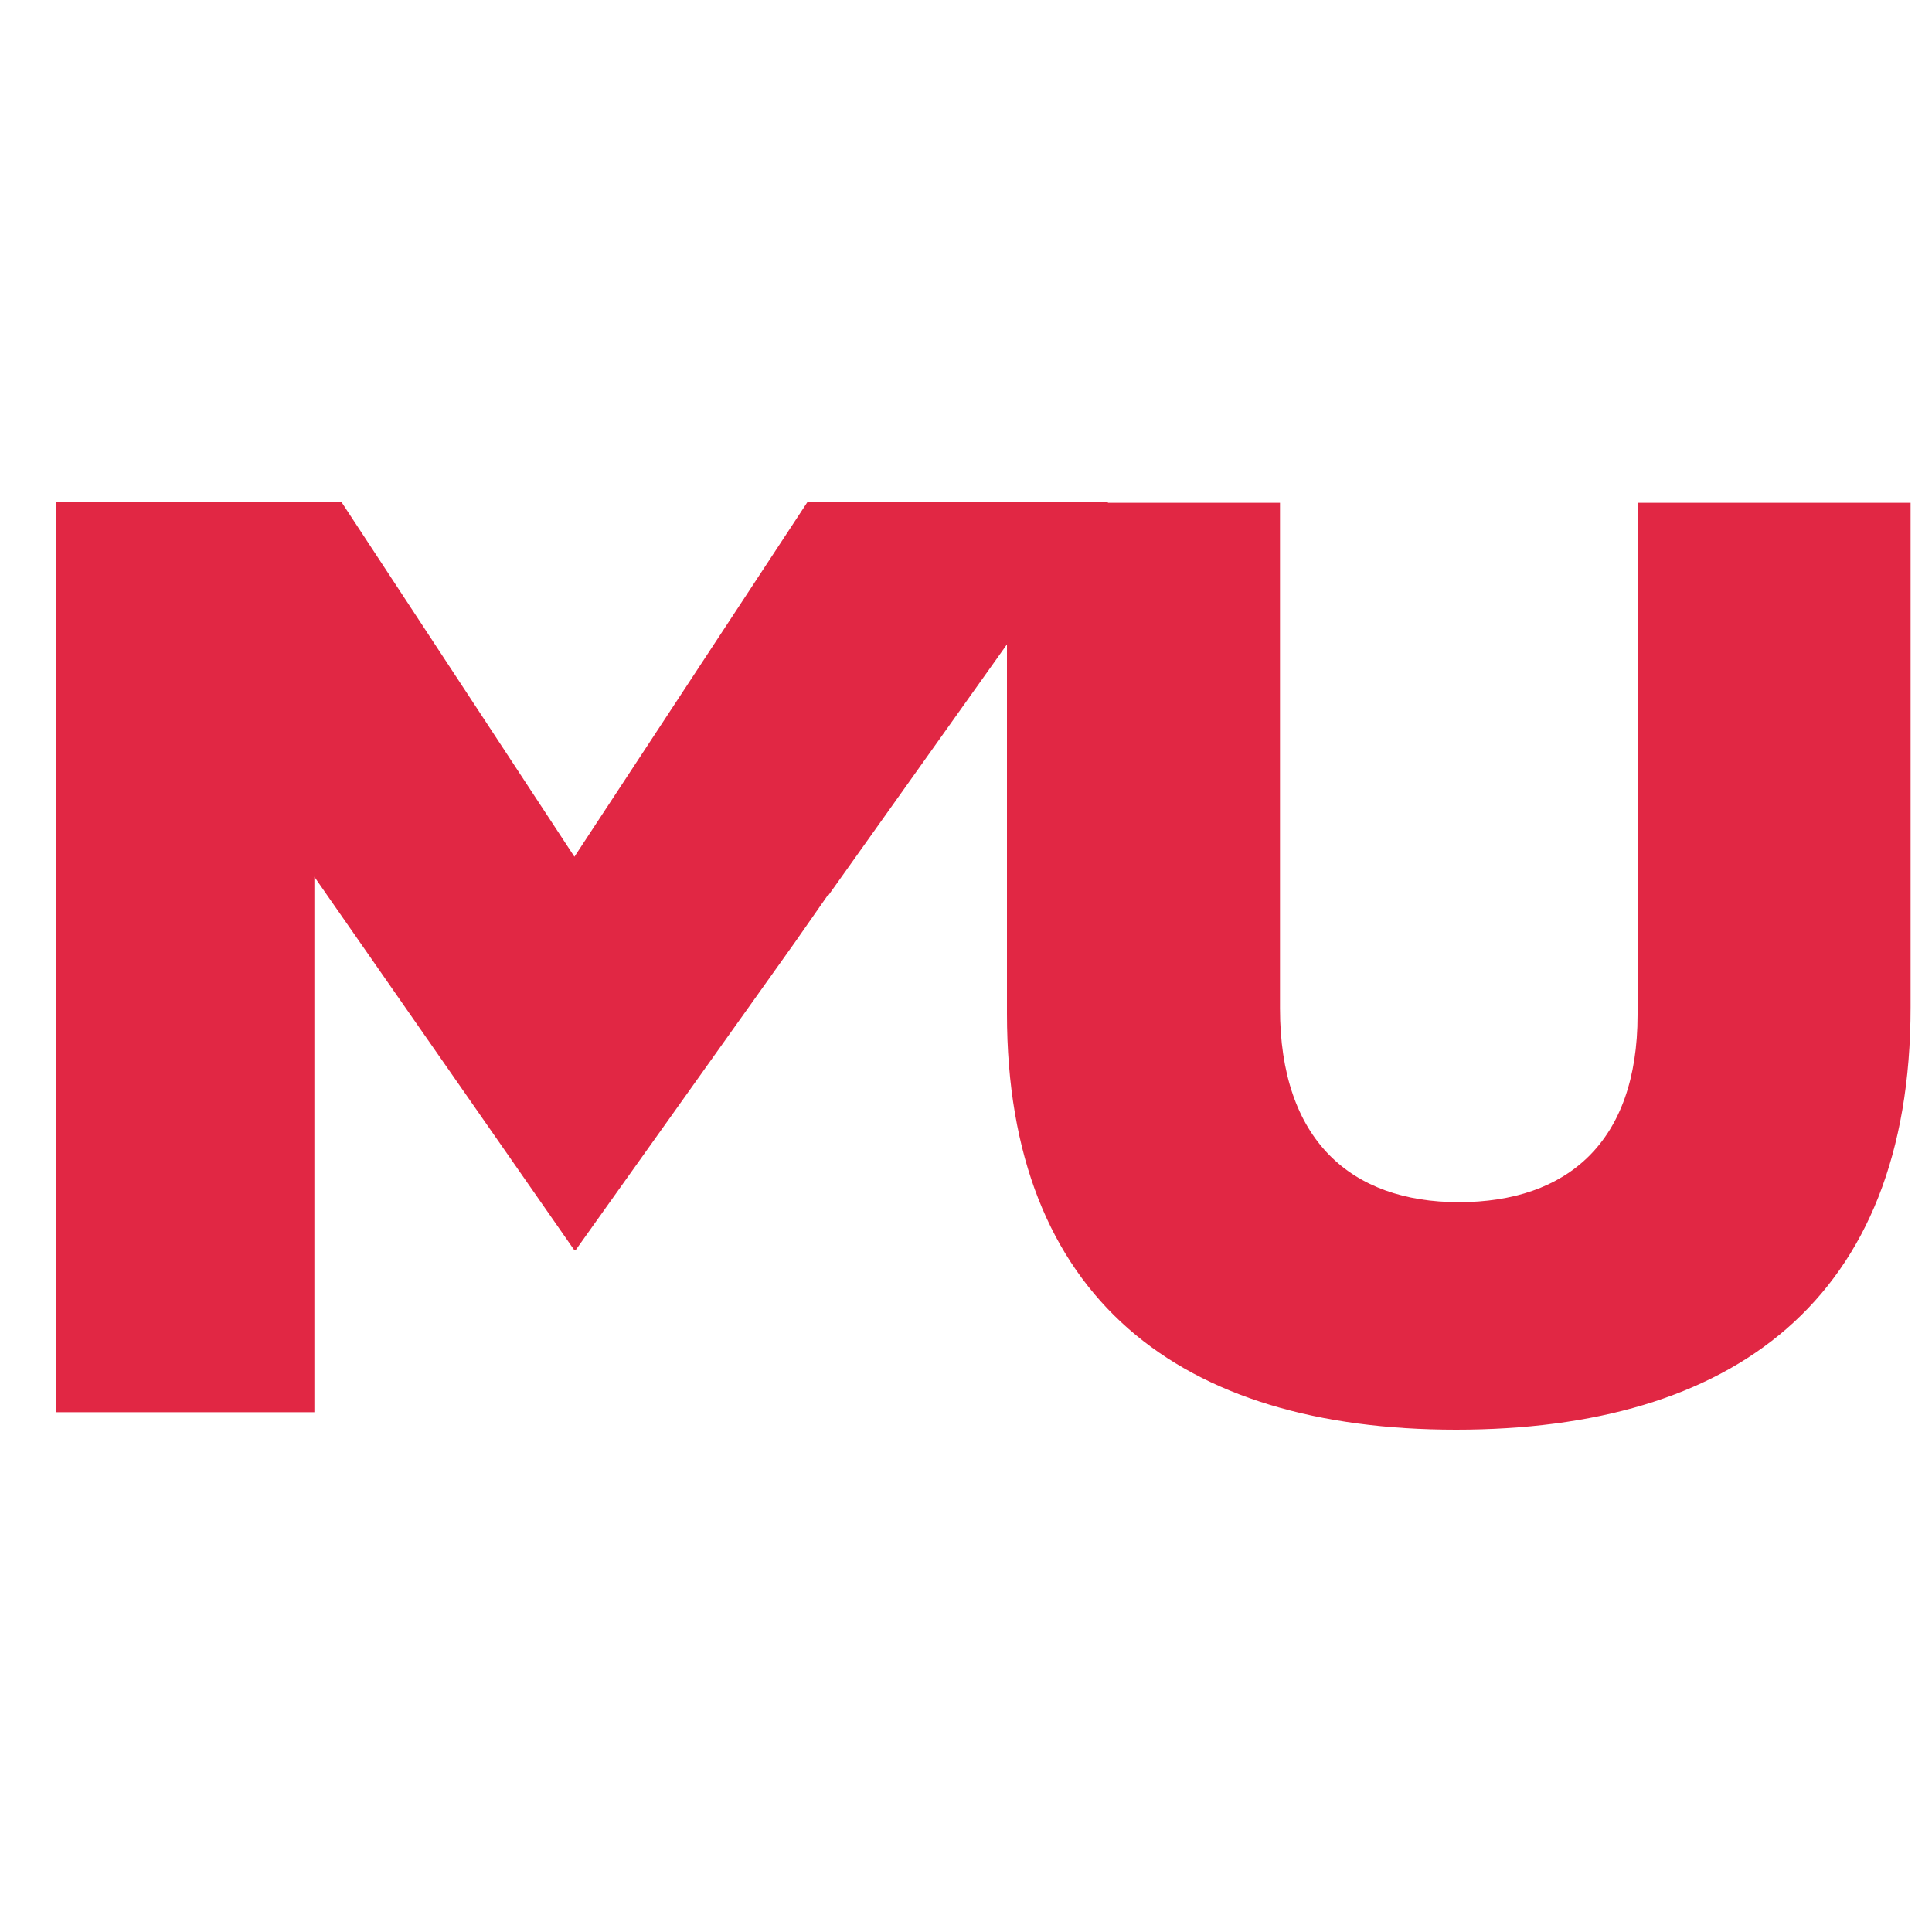 <svg width='25' height='25' viewBox='0 0 25 12' fill='none' xmlns='http://www.w3.org/2000/svg'>
  <path fill-rule='evenodd' clip-rule='evenodd' d='M24.723 6.533V0.006H21.19V6.634C21.19 8.282 20.276 9.056 18.877 9.056C17.478 9.056 16.563 8.249 16.563 6.55V0.006H14.334L14.338 0H10.446L7.433 4.586L4.421 0H0.723V11.774H4.068V4.846L4.204 5.042L7.433 9.679H7.447L10.288 5.691L10.717 5.076V5.089L13.03 1.838V6.617C13.03 10.301 15.272 12 18.841 12C22.41 12 24.723 10.335 24.723 6.533Z' fill='#E12744'/>
</svg>